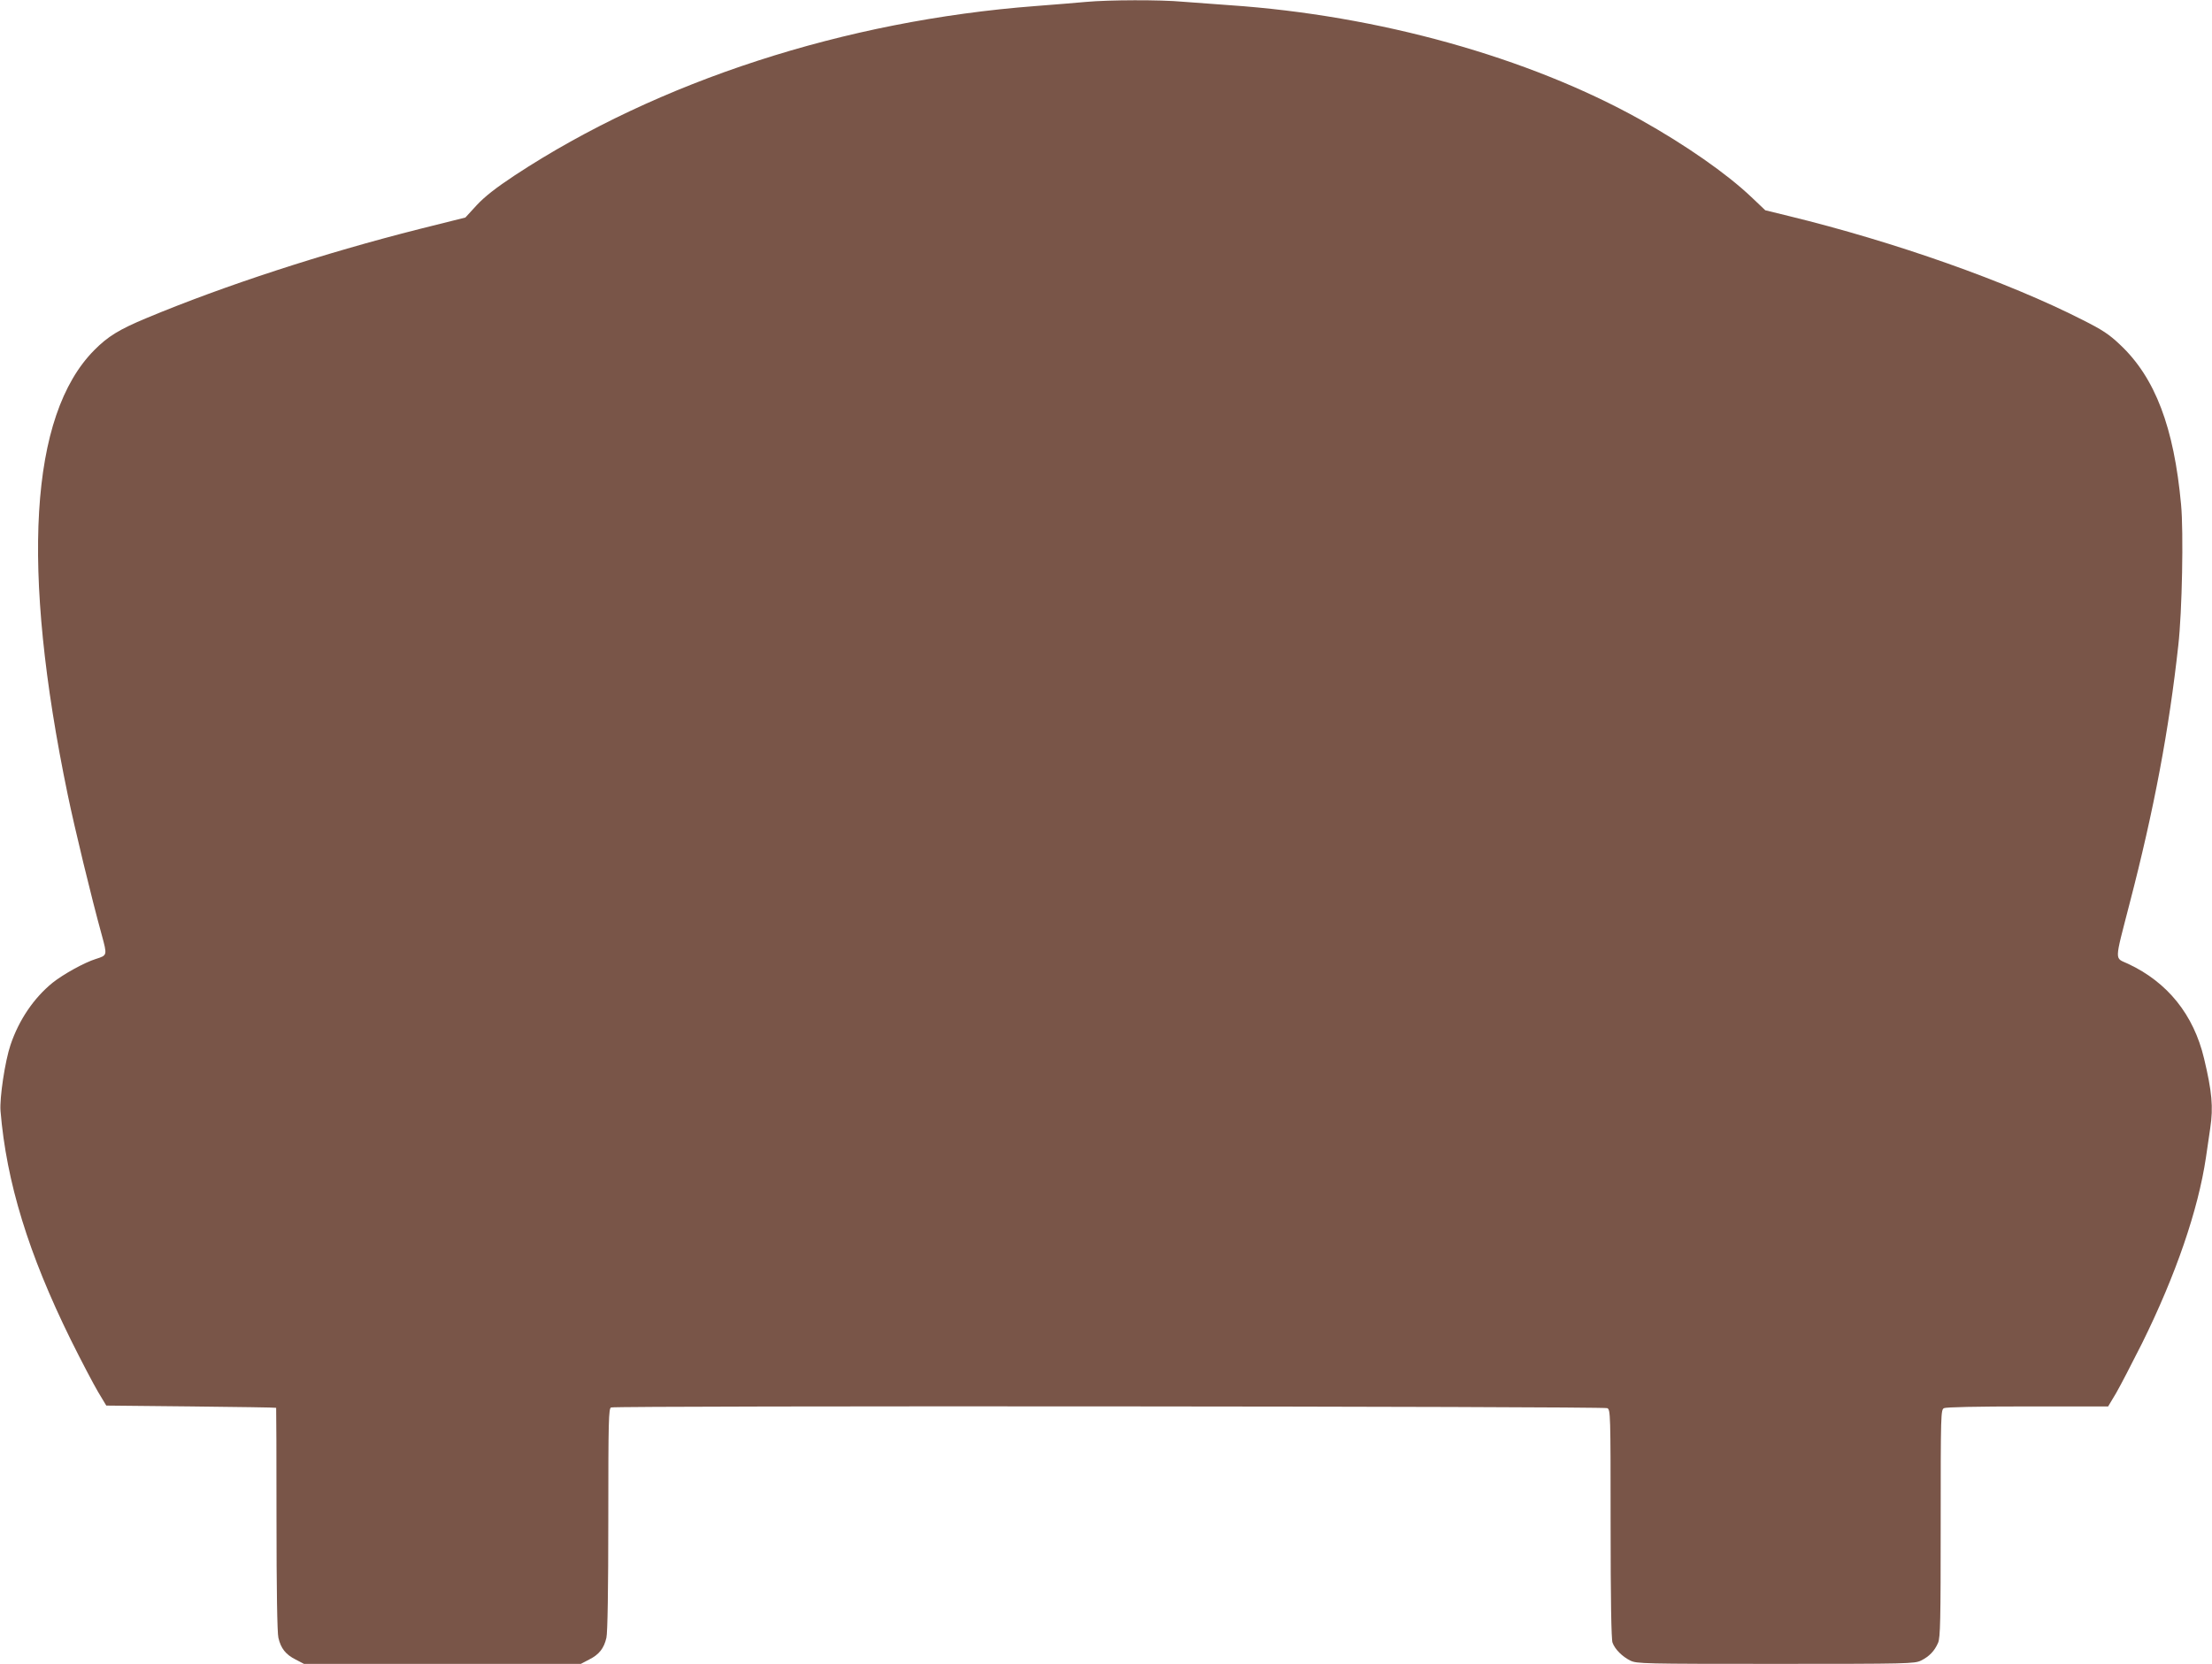 <?xml version="1.0" standalone="no"?>
<!DOCTYPE svg PUBLIC "-//W3C//DTD SVG 20010904//EN"
 "http://www.w3.org/TR/2001/REC-SVG-20010904/DTD/svg10.dtd">
<svg version="1.0" xmlns="http://www.w3.org/2000/svg"
 width="1280pt" height="963pt" viewBox="0 0 1280 963"
 preserveAspectRatio="xMidYMid meet">
<g transform="translate(0,963) scale(0.1,-0.1)"
fill="#795548" stroke="none">
<path d="M6285 9619 c-49 -5 -181 -15 -293 -24 -1103 -84 -2184 -435 -3012
-979 -113 -75 -173 -122 -221 -173 l-66 -72 -264 -66 c-558 -141 -1131 -328
-1579 -515 -161 -67 -226 -107 -305 -187 -373 -377 -426 -1257 -153 -2573 39
-189 137 -595 197 -812 32 -118 32 -117 -34 -138 -67 -21 -188 -88 -251 -138
-108 -88 -194 -214 -243 -359 -32 -94 -64 -308 -58 -383 34 -412 162 -828 407
-1325 60 -121 131 -256 157 -300 l48 -80 490 -5 c270 -3 491 -6 493 -8 1 -1 2
-291 2 -644 0 -398 4 -660 11 -687 14 -61 42 -97 100 -126 l48 -25 801 0 801
0 48 25 c58 29 86 65 100 126 7 27 11 288 11 685 0 576 2 642 16 648 29 11
5744 7 5765 -4 18 -10 19 -28 19 -670 0 -441 4 -668 11 -687 14 -39 57 -81
103 -104 38 -18 72 -19 841 -19 768 0 803 1 841 19 48 24 78 55 99 103 13 32
15 124 15 692 0 638 1 656 19 666 13 6 183 10 485 10 l465 0 46 77 c25 43 92
173 150 288 196 396 325 773 370 1076 8 57 20 134 25 171 18 120 10 210 -36
402 -60 253 -211 441 -440 548 -79 37 -80 2 9 348 142 545 229 1011 282 1495
22 193 31 657 16 815 -41 447 -150 734 -352 924 -65 62 -104 87 -217 144 -436
222 -1090 453 -1702 602 l-135 33 -80 76 c-143 136 -381 302 -642 448 -649
362 -1515 604 -2378 663 -88 6 -210 15 -271 20 -128 12 -429 11 -559 -1z"/>
</g>
</svg>
